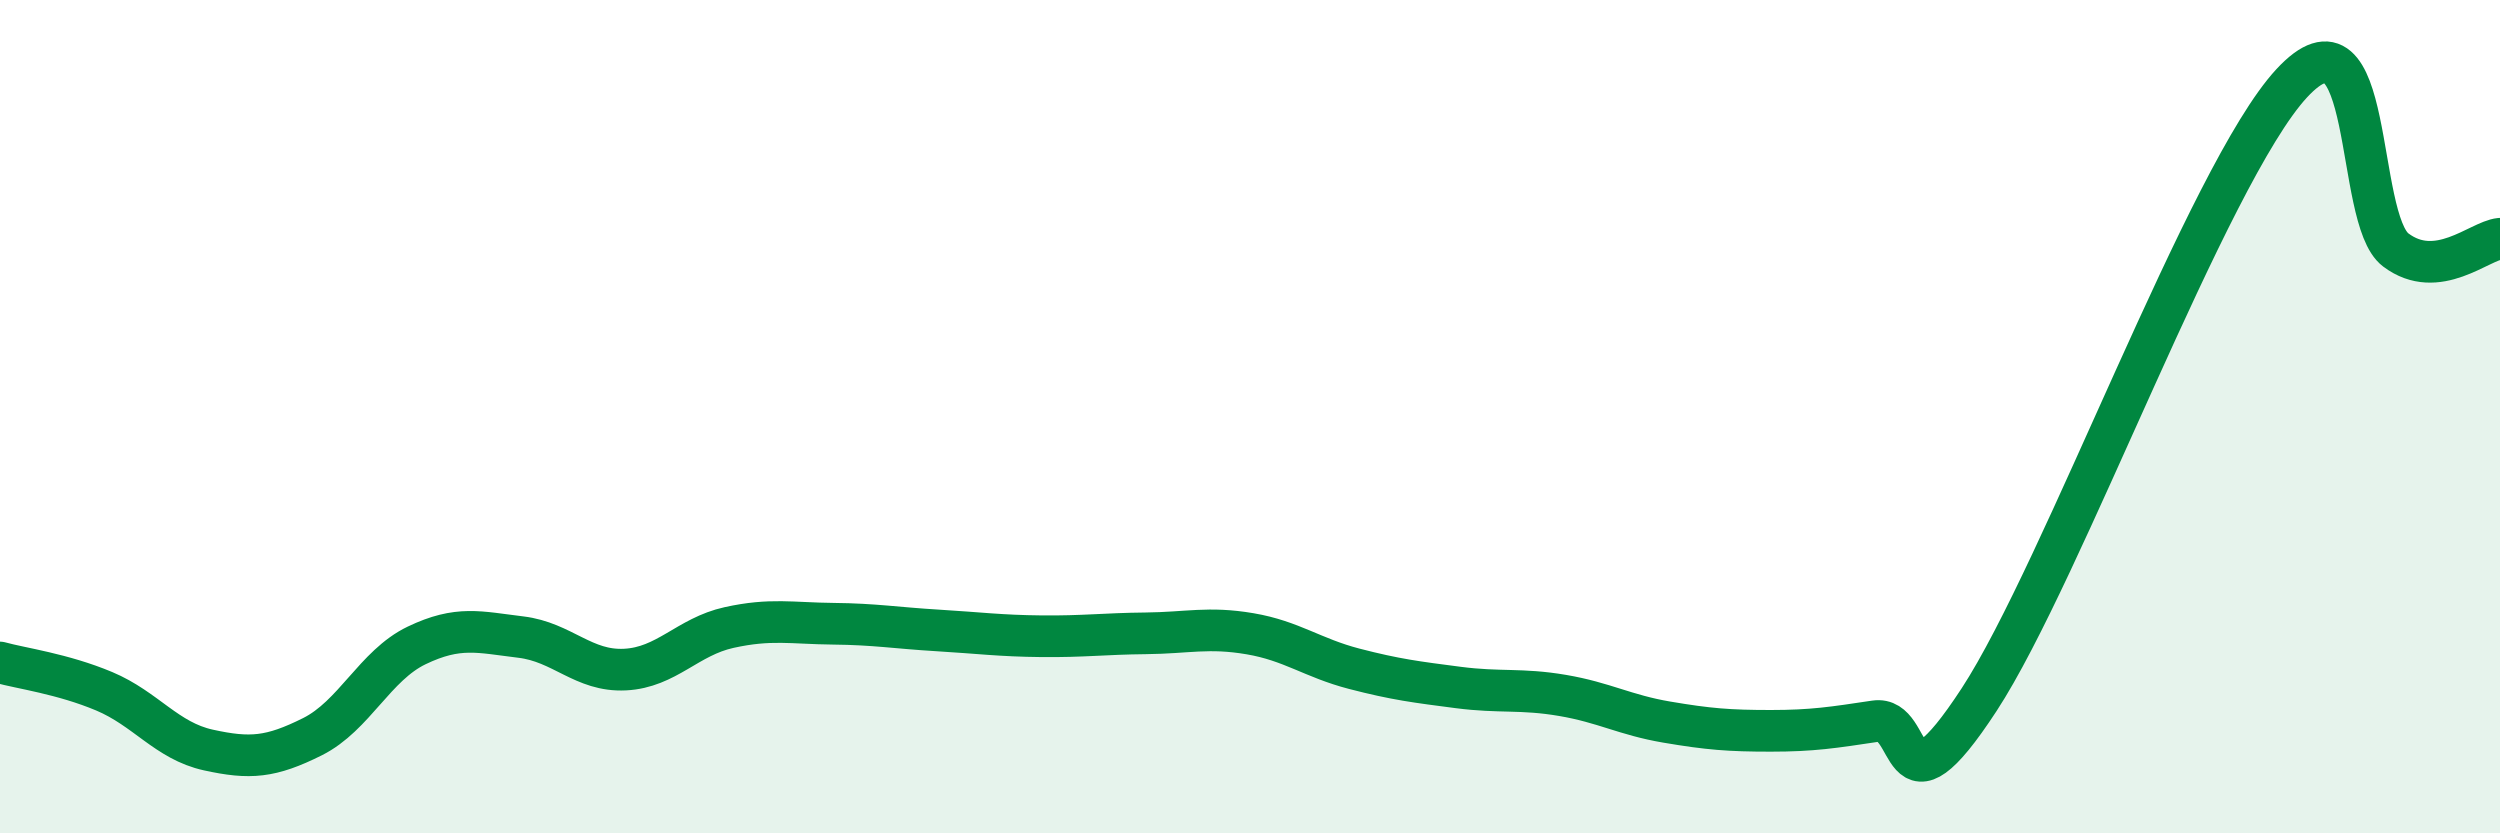 
    <svg width="60" height="20" viewBox="0 0 60 20" xmlns="http://www.w3.org/2000/svg">
      <path
        d="M 0,15.9 C 0.5,16.04 1.5,16.17 2.5,16.59 C 3.5,17.01 4,17.78 5,18 C 6,18.22 6.5,18.18 7.5,17.68 C 8.5,17.18 9,15.97 10,15.49 C 11,15.01 11.5,15.17 12.5,15.29 C 13.5,15.41 14,16.12 15,16.07 C 16,16.02 16.5,15.28 17.5,15.06 C 18.5,14.84 19,14.96 20,14.97 C 21,14.98 21.5,15.07 22.5,15.13 C 23.5,15.19 24,15.26 25,15.27 C 26,15.28 26.5,15.21 27.5,15.2 C 28.5,15.19 29,15.04 30,15.21 C 31,15.38 31.5,15.79 32.5,16.05 C 33.5,16.31 34,16.37 35,16.5 C 36,16.63 36.5,16.52 37.5,16.69 C 38.5,16.86 39,17.16 40,17.33 C 41,17.5 41.5,17.54 42.5,17.54 C 43.5,17.54 44,17.46 45,17.31 C 46,17.16 45.5,19.85 47.5,16.79 C 49.5,13.73 53,4.16 55,2 C 57,-0.16 56.5,5.25 57.5,6 C 58.5,6.75 59.5,5.78 60,5.73L60 20L0 20Z"
        fill="#008740"
        opacity="0.1"
        stroke-linecap="round"
        stroke-linejoin="round"
      />
      <path
        d="M 0,15.9 C 0.5,16.04 1.5,16.17 2.5,16.59 C 3.5,17.01 4,17.78 5,18 C 6,18.22 6.5,18.18 7.5,17.68 C 8.5,17.18 9,15.97 10,15.49 C 11,15.01 11.5,15.17 12.5,15.29 C 13.5,15.41 14,16.12 15,16.07 C 16,16.02 16.5,15.28 17.5,15.06 C 18.5,14.84 19,14.96 20,14.97 C 21,14.98 21.5,15.07 22.5,15.13 C 23.5,15.19 24,15.26 25,15.27 C 26,15.28 26.5,15.21 27.5,15.2 C 28.5,15.19 29,15.04 30,15.21 C 31,15.38 31.5,15.79 32.5,16.05 C 33.5,16.31 34,16.37 35,16.5 C 36,16.63 36.5,16.52 37.5,16.69 C 38.5,16.86 39,17.16 40,17.33 C 41,17.5 41.5,17.54 42.5,17.54 C 43.5,17.54 44,17.46 45,17.31 C 46,17.16 45.5,19.85 47.5,16.79 C 49.5,13.73 53,4.16 55,2 C 57,-0.16 56.5,5.25 57.5,6 C 58.5,6.75 59.5,5.78 60,5.73"
        stroke="#008740"
        stroke-width="1"
        fill="none"
        stroke-linecap="round"
        stroke-linejoin="round"
      />
    </svg>
  